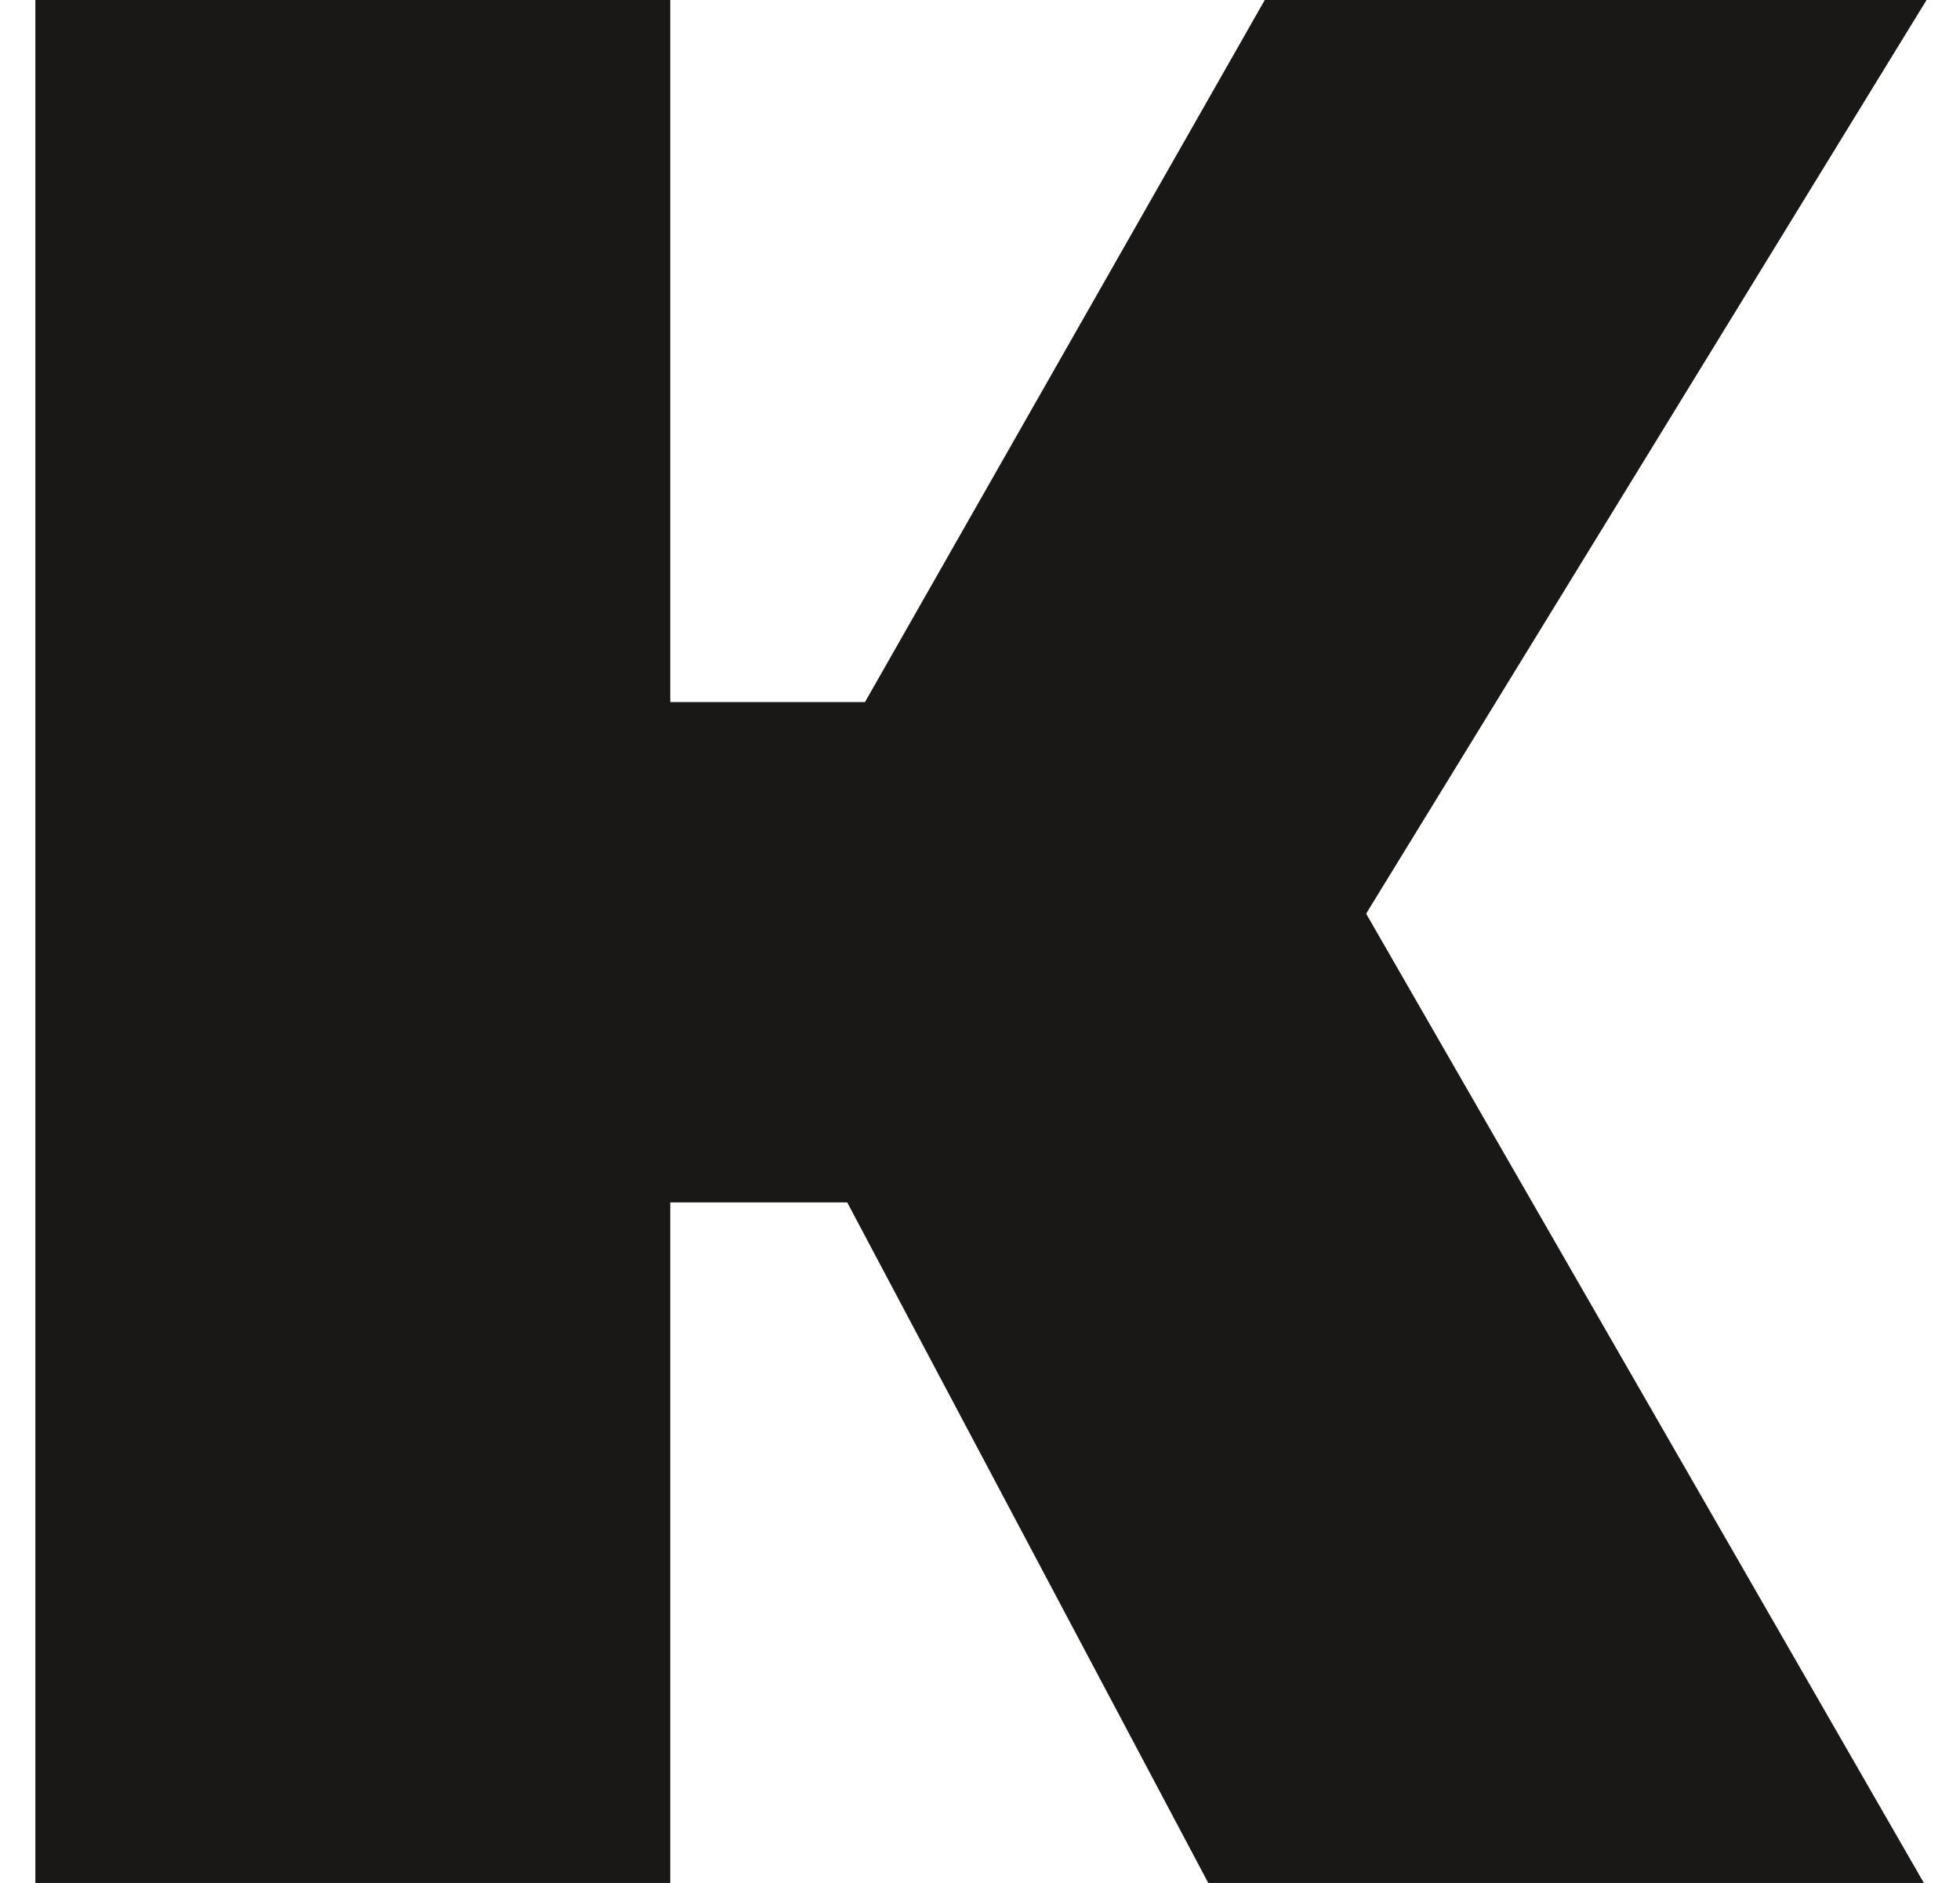 <?xml version="1.0" encoding="UTF-8"?> <svg xmlns="http://www.w3.org/2000/svg" width="51" height="49" viewBox="0 0 51 49" fill="none"> <path d="M31.44 49L19.26 26.04L32.42 18.34L50.06 49H31.44ZM0.92 49V-3.33786e-06H17.44V49H0.92ZM12.68 31.29V18.27H31.23V31.29H12.68ZM34.03 26.25L18.84 24.71L32.91 -3.33786e-06H50.13L34.03 26.25Z" fill="#1A1717"></path> </svg> 
